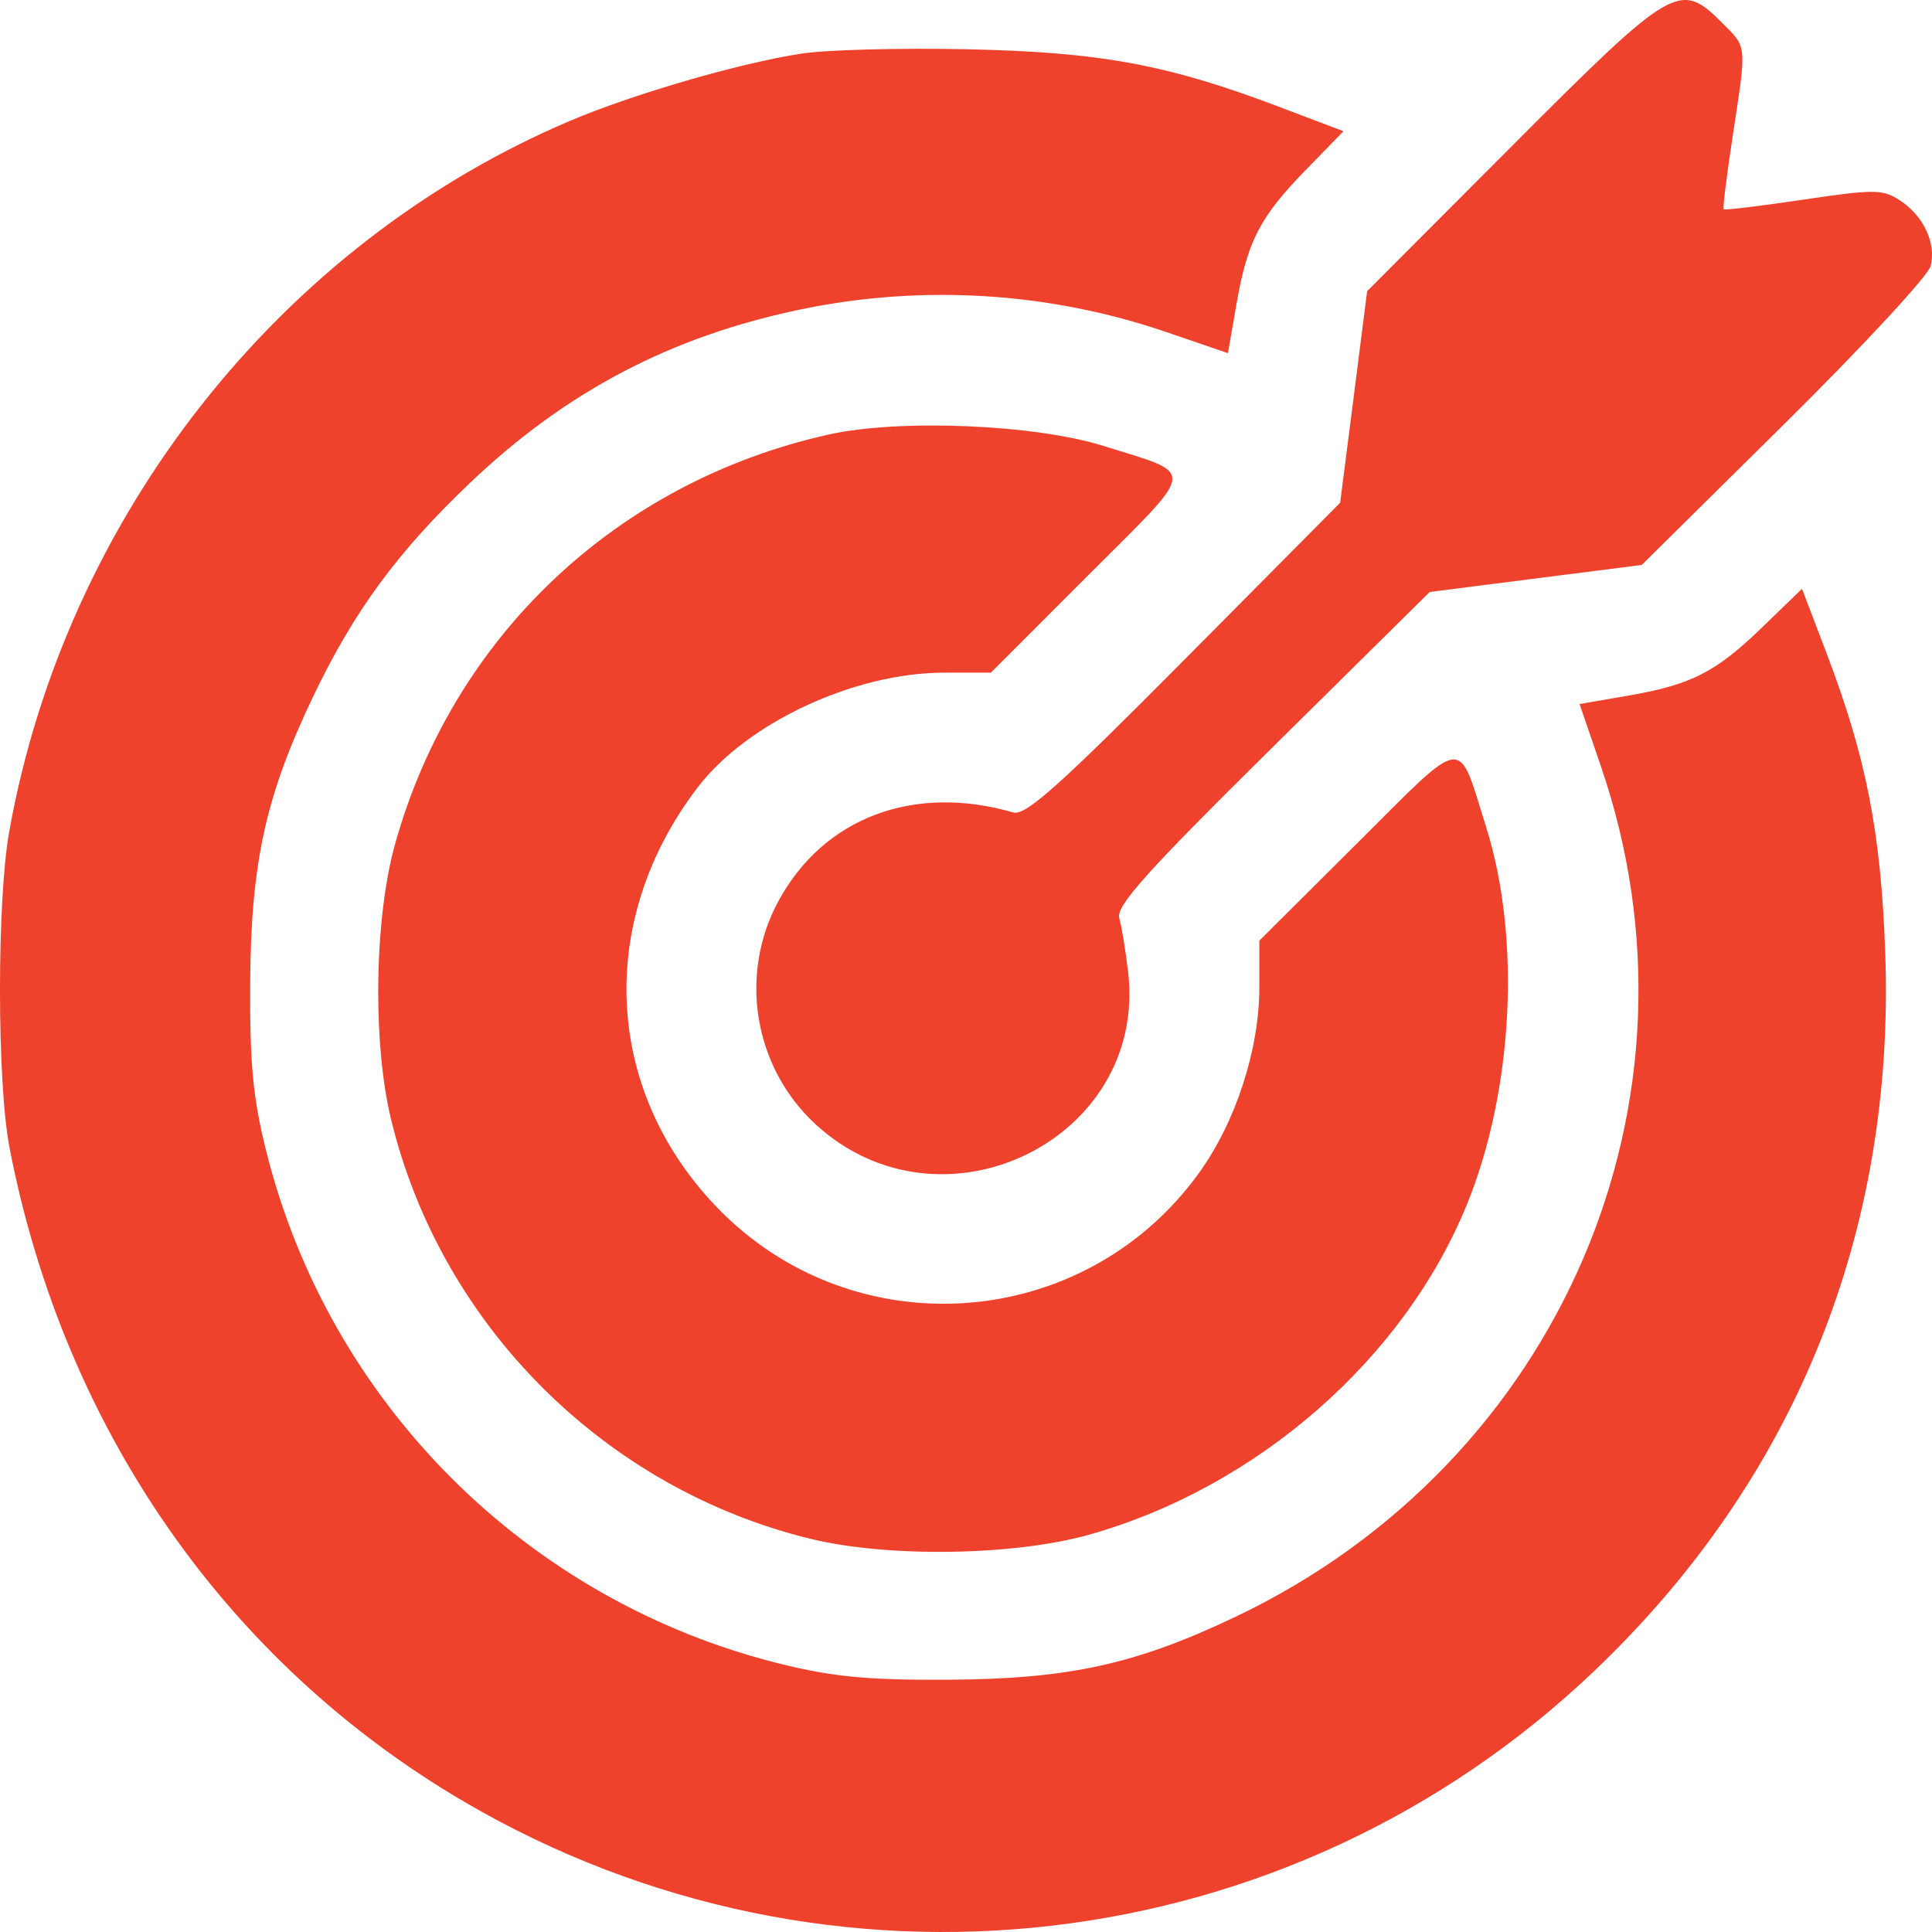 <svg width="24" height="24" viewBox="0 0 24 24" fill="none" xmlns="http://www.w3.org/2000/svg">
<path fill-rule="evenodd" clip-rule="evenodd" d="M18.785 1.811L16.983 3.617L16.816 4.931L16.648 6.245L14.712 8.196C13.162 9.758 12.739 10.137 12.588 10.093C11.354 9.735 10.236 10.155 9.673 11.188C9.172 12.105 9.363 13.259 10.132 13.967C11.696 15.405 14.255 14.16 14.014 12.077C13.983 11.811 13.934 11.509 13.904 11.406C13.86 11.256 14.239 10.833 15.805 9.286L17.76 7.354L19.077 7.186L20.394 7.018L22.161 5.271C23.133 4.31 23.953 3.425 23.983 3.305C24.055 3.022 23.895 2.681 23.601 2.489C23.388 2.35 23.286 2.349 22.401 2.48C21.87 2.559 21.424 2.613 21.412 2.6C21.399 2.588 21.45 2.178 21.524 1.69C21.7 0.536 21.706 0.596 21.388 0.279C20.867 -0.241 20.782 -0.191 18.785 1.811ZM9.955 0.666C9.186 0.784 7.867 1.168 7.079 1.502C3.486 3.028 0.818 6.409 0.115 10.327C-0.04 11.191 -0.038 13.447 0.118 14.255C0.792 17.745 2.813 20.653 5.77 22.384C10.301 25.037 16.01 24.375 19.807 20.755C22.301 18.377 23.545 15.305 23.419 11.828C23.365 10.333 23.182 9.401 22.682 8.093L22.385 7.314L21.906 7.778C21.318 8.349 21.019 8.503 20.234 8.64L19.622 8.746L19.885 9.513C21.313 13.665 19.388 18.158 15.355 20.081C14.115 20.673 13.281 20.857 11.789 20.866C10.779 20.872 10.35 20.831 9.691 20.668C6.549 19.889 4.087 17.432 3.306 14.296C3.142 13.639 3.102 13.211 3.108 12.204C3.117 10.715 3.301 9.882 3.894 8.644C4.4 7.588 4.935 6.86 5.838 5.999C7.032 4.862 8.34 4.176 9.955 3.842C11.462 3.53 13.035 3.628 14.485 4.124L15.254 4.387L15.36 3.776C15.497 2.993 15.651 2.695 16.224 2.108L16.689 1.63L15.908 1.334C14.511 0.803 13.68 0.648 12.024 0.612C11.196 0.594 10.265 0.618 9.955 0.666ZM10.284 5.4C7.659 5.99 5.635 7.901 4.911 10.473C4.649 11.402 4.626 12.957 4.86 13.914C5.482 16.466 7.516 18.496 10.074 19.117C11.033 19.35 12.592 19.327 13.523 19.066C15.611 18.481 17.441 16.883 18.223 14.961C18.799 13.546 18.896 11.658 18.463 10.28C18.102 9.129 18.226 9.114 16.857 10.477L15.644 11.685V12.263C15.644 13.034 15.354 13.93 14.9 14.563C13.466 16.561 10.575 16.758 8.883 14.974C7.499 13.514 7.412 11.424 8.667 9.781C9.281 8.977 10.616 8.356 11.729 8.356H12.309L13.518 7.146C14.885 5.78 14.869 5.905 13.716 5.542C12.858 5.271 11.166 5.201 10.284 5.4Z" fill="#EE422D"/>
</svg>
